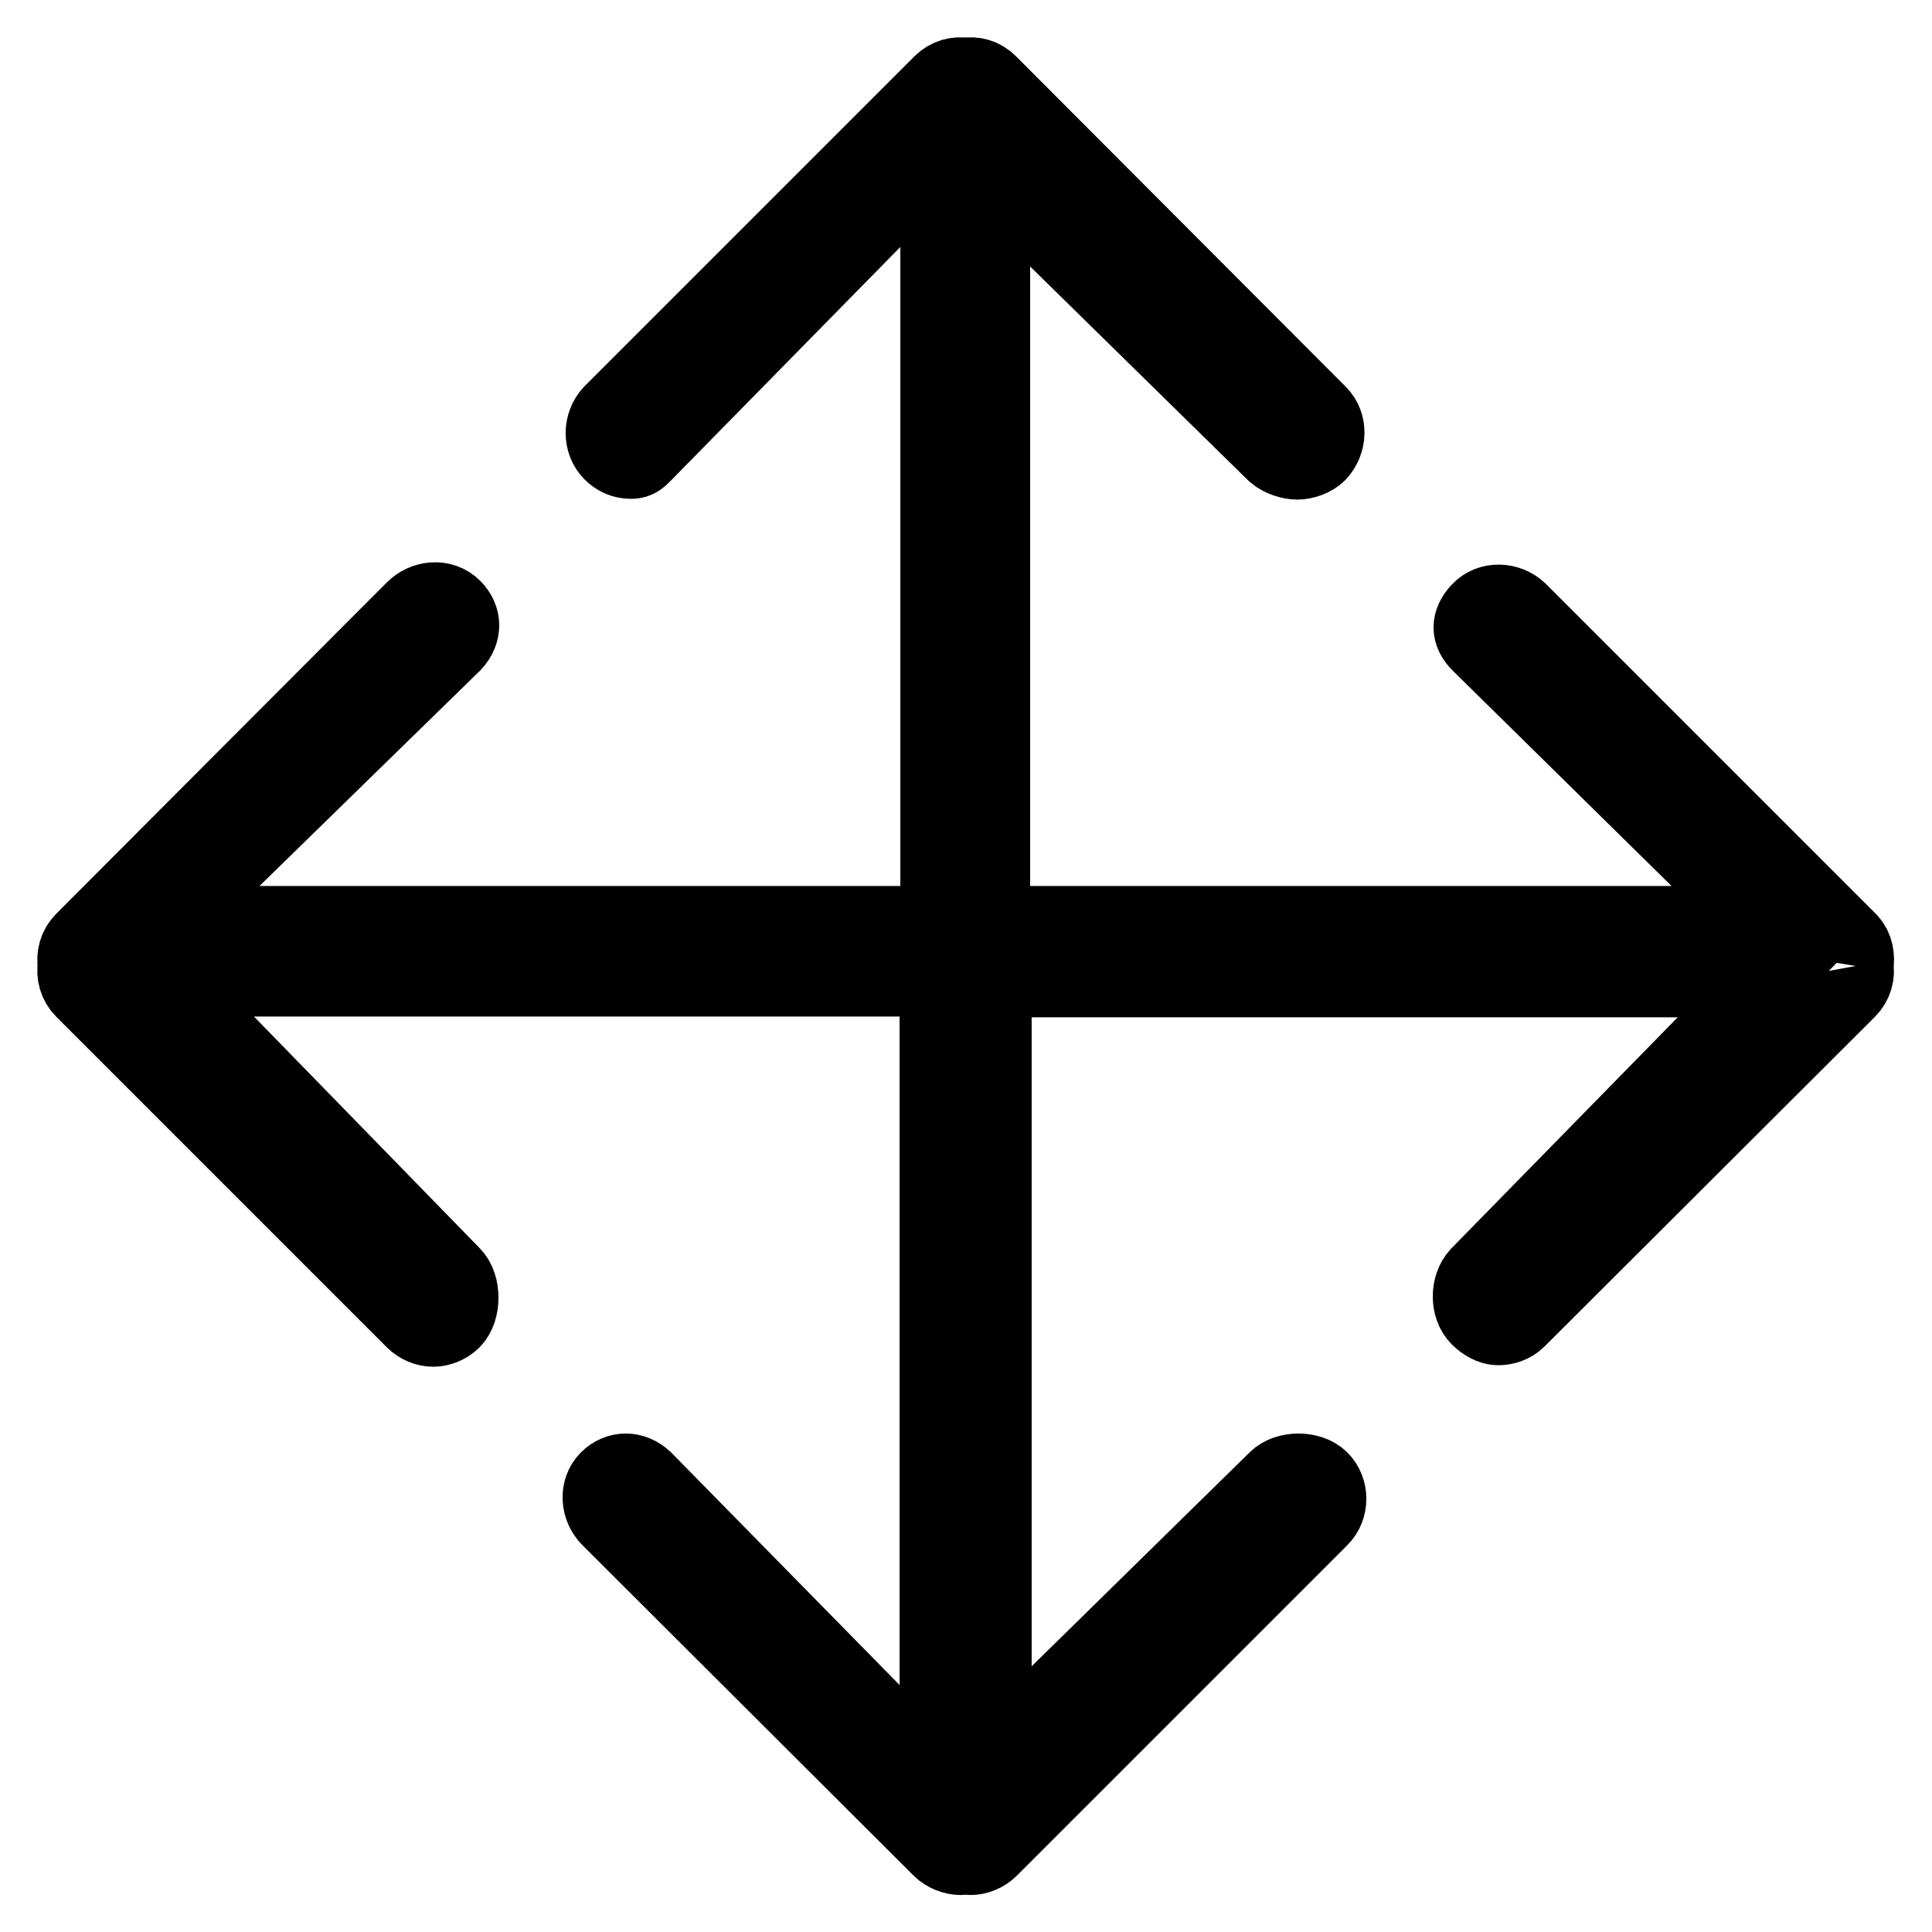 <?xml version="1.0" encoding="utf-8"?>
<!-- Svg Vector Icons : http://www.onlinewebfonts.com/icon -->
<!DOCTYPE svg PUBLIC "-//W3C//DTD SVG 1.1//EN" "http://www.w3.org/Graphics/SVG/1.1/DTD/svg11.dtd">
<svg version="1.1" xmlns="http://www.w3.org/2000/svg" xmlns:xlink="http://www.w3.org/1999/xlink" x="0px" y="0px" viewBox="0 0 256 256" enable-background="new 0 0 256 256" xml:space="preserve">
<g><g><path stroke-width="10" fill-opacity="0" stroke="#000000"  d="M245.9,128c0.2,1.1-0.1,2.3-1,3.2l-43.8,43.7c-0.7,0.7-1.7,1-2.6,1c-0.9,0-1.9-0.6-2.6-1.3c-1.4-1.4-1.4-4.2,0-5.7l38.3-39.1H131.7v102.9l37.4-36.7c1.4-1.4,4.5-1.4,5.9,0c1.4,1.4,1.4,3.8,0,5.2L131.2,245c-0.7,0.7-1.7,1.1-2.6,1.1c-0.2,0-0.4-0.1-0.6-0.1c-0.2,0-0.4,0.1-0.7,0.1c-0.9,0-2-0.4-2.7-1.1l-43.9-43.8c-1.4-1.4-1.6-3.8-0.2-5.2c1.4-1.4,3.4-1.4,4.9,0l38.8,39.5V129.7H21.8L60,168.9c1.4,1.4,1.4,4.7,0,6.1c-0.7,0.7-1.7,1.1-2.6,1.1c-0.9,0-1.9-0.4-2.6-1.1L11,131.2c-0.9-0.9-1.2-2.1-1-3.3c-0.2-1.2,0.1-2.4,1-3.3l43.8-43.9c1.4-1.4,3.8-1.7,5.3-0.2c1.4,1.4,1.4,3.3,0,4.8l-38,37.1h102.2V20.5L85.5,60c-0.7,0.7-1,1.1-1.9,1.1c-1,0-1.9-0.4-2.6-1.1c-1.4-1.4-1.4-3.8,0-5.3L124.7,11c0.9-0.9,2.1-1.2,3.2-1c1.2-0.2,2.3,0.1,3.2,1l43.7,43.8c1.4,1.4,1.3,3.8-0.1,5.3c-0.7,0.7-1.9,1.1-2.8,1.1c-0.9,0-2.2-0.4-3-1.1l-37.4-36.7v99h102.2L196,85.3c-1.4-1.4-1.4-2.9,0-4.4s3.8-1.4,5.3,0l43.8,43.8C245.9,125.6,246.1,126.8,245.9,128"/></g></g>
</svg>